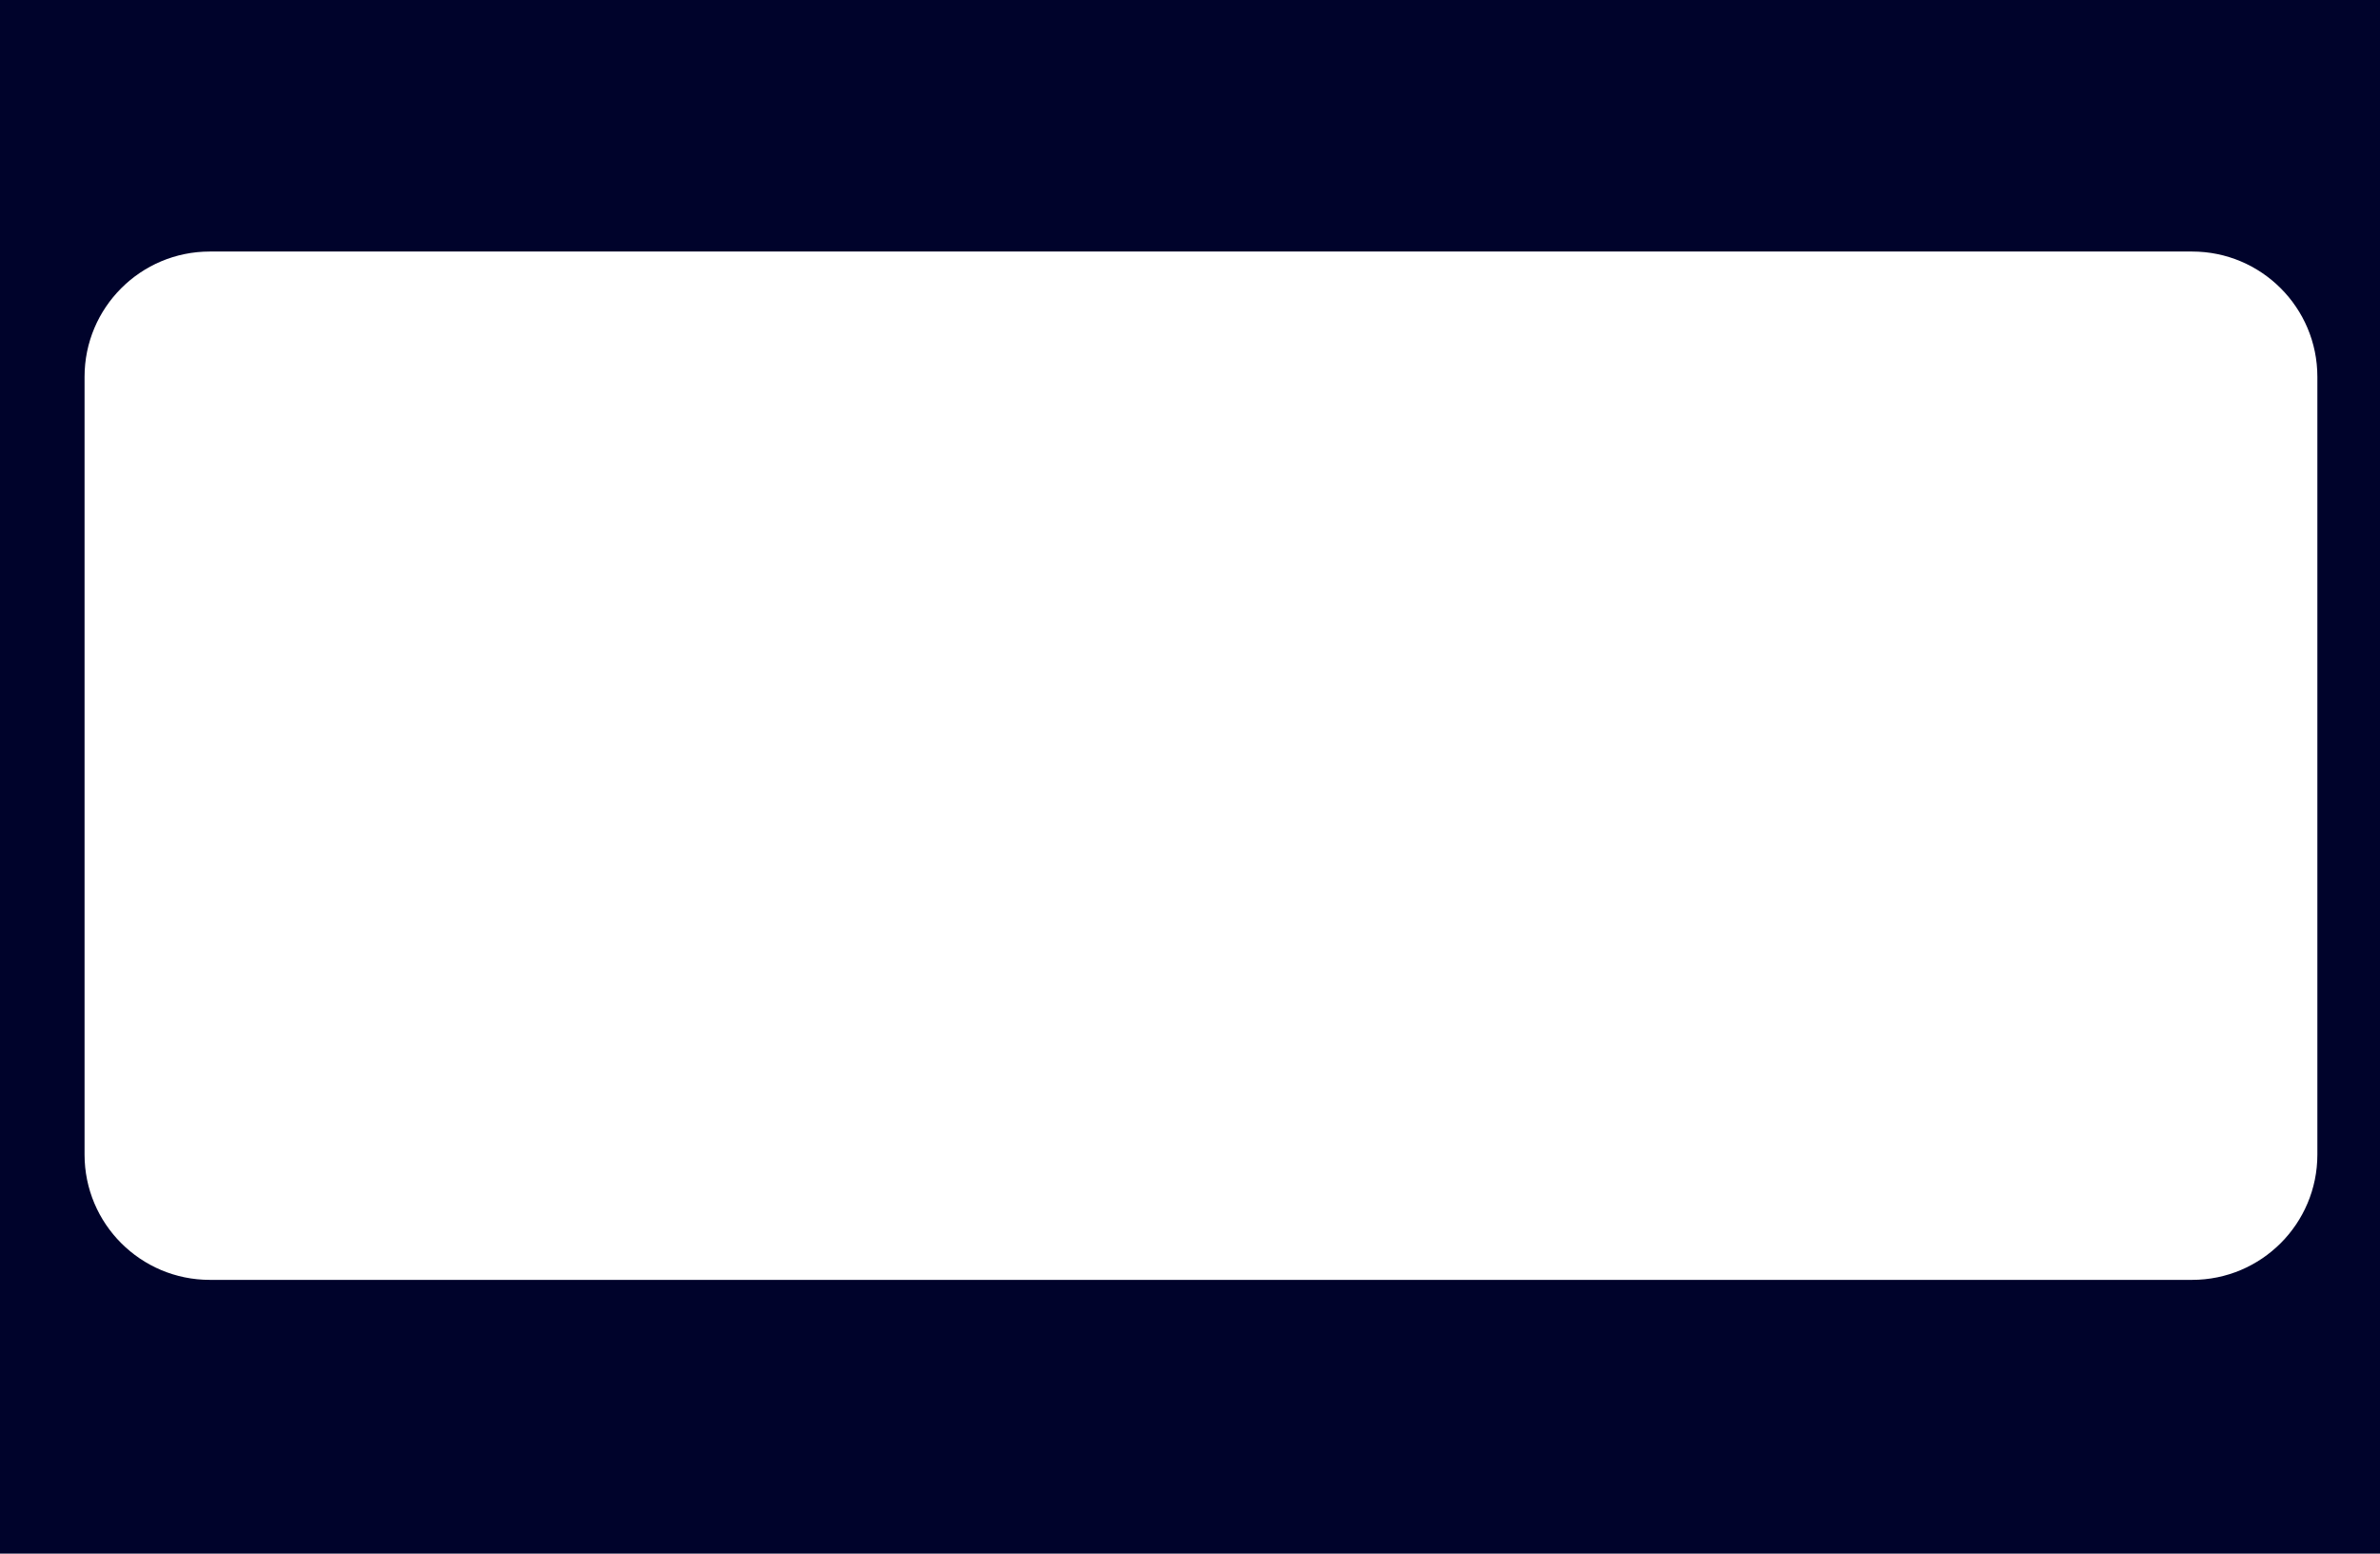 <?xml version="1.0" encoding="UTF-8"?> <svg xmlns="http://www.w3.org/2000/svg" width="760" height="496" viewBox="0 0 760 496" fill="none"> <path fill-rule="evenodd" clip-rule="evenodd" d="M760 0H0V496H760V0ZM67 80.305C44.909 80.305 27 98.213 27 120.305V368.61C27 390.701 44.909 408.609 67 408.609H700C722.091 408.609 740 390.701 740 368.609V120.305C740 98.213 722.091 80.305 700 80.305H67Z" fill="#00032B"></path> </svg> 